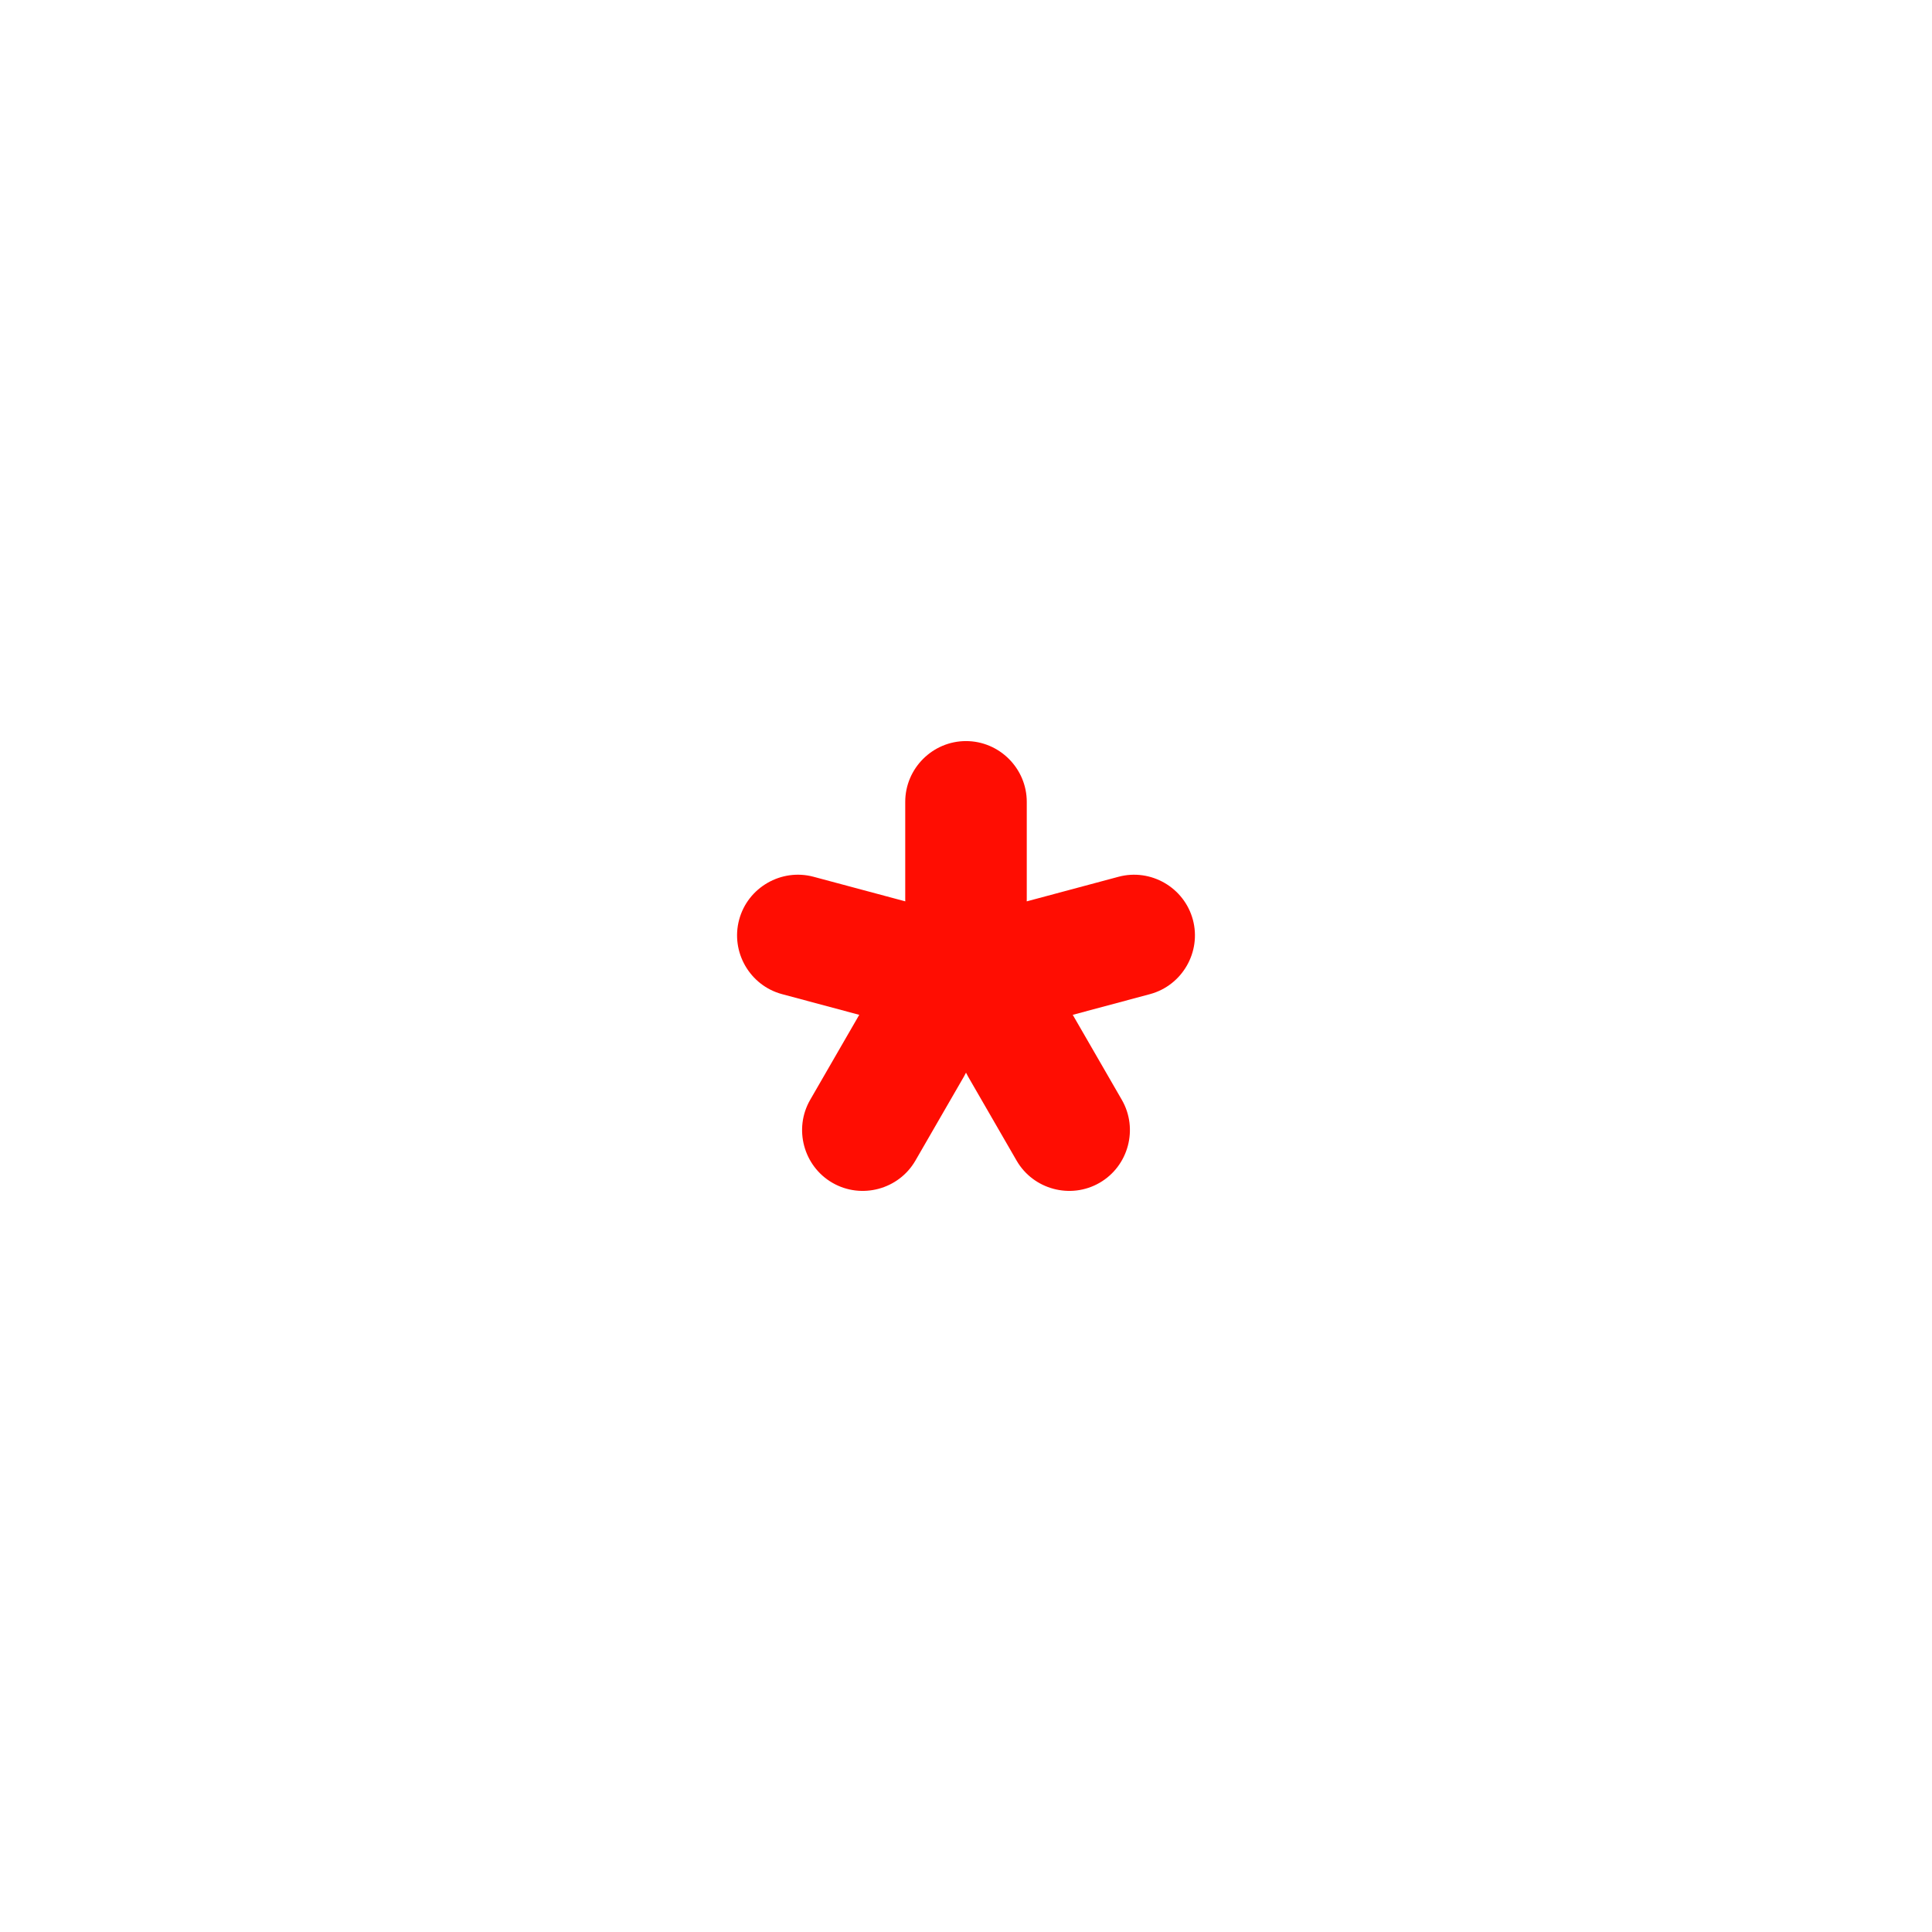 <?xml version="1.0" encoding="UTF-8" standalone="no" ?>
<!DOCTYPE svg PUBLIC "-//W3C//DTD SVG 1.1//EN" "http://www.w3.org/Graphics/SVG/1.1/DTD/svg11.dtd">
<svg xmlns="http://www.w3.org/2000/svg" xmlns:xlink="http://www.w3.org/1999/xlink" version="1.1" width="1080" height="1080" viewBox="0 0 1080 1080" xml:space="preserve">
<desc>Created with Fabric.js 5.2.4</desc>
<defs>
</defs>
<g transform="matrix(1 0 0 1 540 540)" id="dca34030-2344-4296-ab27-03d183f917a2"  >
<rect style="stroke: none; stroke-width: 1; stroke-dasharray: none; stroke-linecap: butt; stroke-dashoffset: 0; stroke-linejoin: miter; stroke-miterlimit: 4; fill: rgb(255,255,255); fill-rule: nonzero; opacity: 1; visibility: hidden;" vector-effect="non-scaling-stroke"  x="-540" y="-540" rx="0" ry="0" width="1080" height="1080" />
</g>
<g transform="matrix(1 0 0 1 540 540)" id="97b3b048-50cc-4931-89a4-aea92b126772"  >
</g>
<g transform="matrix(1 0 0 1 540 540)" id="d7878b04-fca0-4cc7-921e-b2db6d07dea9"  >
<path style="stroke: rgb(0,0,0); stroke-width: 0; stroke-dasharray: none; stroke-linecap: butt; stroke-dashoffset: 0; stroke-linejoin: miter; stroke-miterlimit: 4; fill: rgb(255,13,2); fill-rule: nonzero; opacity: 1;" vector-effect="non-scaling-stroke"  transform=" translate(-283.46, -283.45)" d="M 410.29 257.6 C 405.46 239.55 386.74 228.74 368.69 233.58 L 317.4 247.32 C 317.42 246.87 317.43 246.41 317.43 245.95 L 317.43 191.69 C 317.43 173.01 302.14 157.72 283.46 157.72 C 264.78 157.72 249.49 173 249.49 191.69 L 249.49 245.95 C 249.49 246.41 249.51 246.86 249.52 247.31 L 198.24 233.57 C 180.19 228.74 161.47 239.54 156.64 257.59 C 151.8 275.64 162.61 294.36 180.66 299.19 L 223.8 310.75 C 223.7 310.92 223.59 311.09 223.49 311.26 L 196.36 358.25 C 187.02 374.43 192.61 395.31 208.79 404.65 C 224.97 413.99 245.85 408.4 255.19 392.22 L 282.32 345.23 C 282.73 344.52 283.1 343.79 283.46 343.07 C 283.81 343.8 284.18 344.52 284.6 345.23 L 311.73 392.22 C 321.07 408.4 341.95 413.99 358.13 404.65 C 374.31 395.31 379.91 374.43 370.56 358.25 L 343.43 311.26 C 343.33 311.09 343.22 310.92 343.12 310.75 L 386.27 299.19 C 404.32 294.35 415.12 275.63 410.29 257.59 Z" stroke-linecap="round" />
</g>
</svg>